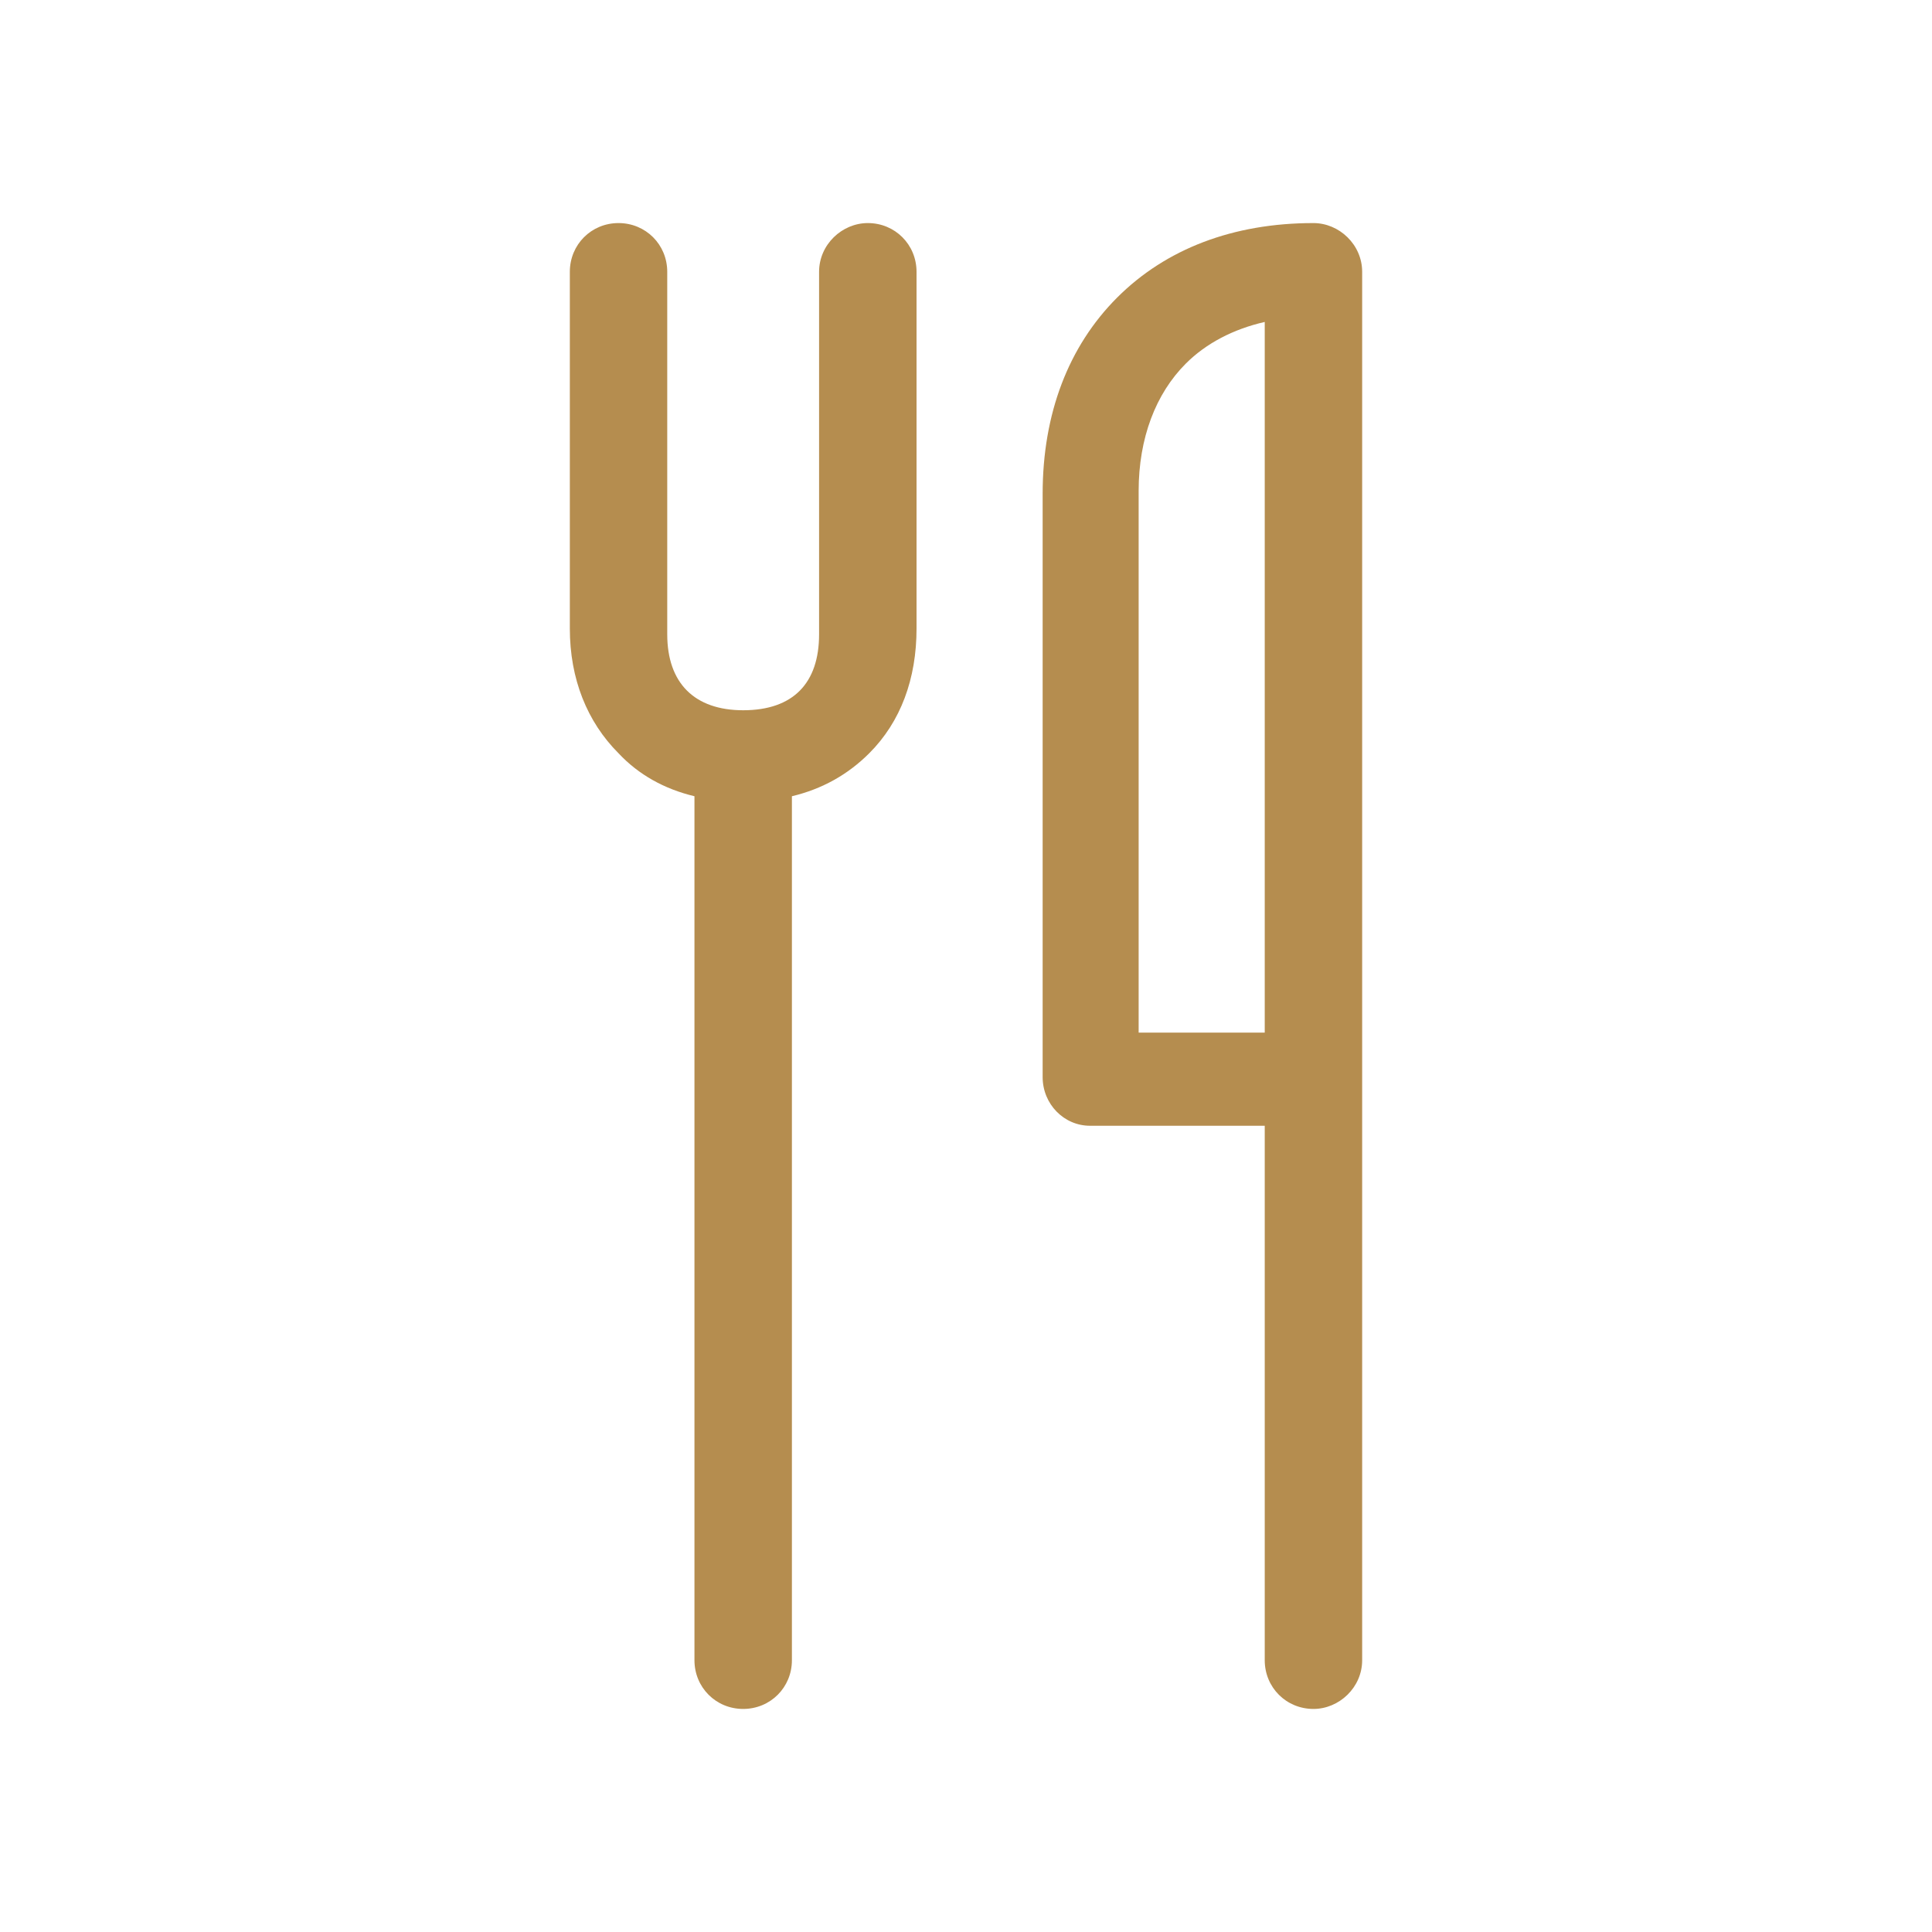 <?xml version="1.0" encoding="utf-8"?>
<!-- Generator: Adobe Illustrator 16.0.4, SVG Export Plug-In . SVG Version: 6.00 Build 0)  -->
<!DOCTYPE svg PUBLIC "-//W3C//DTD SVG 1.1//EN" "http://www.w3.org/Graphics/SVG/1.1/DTD/svg11.dtd">
<svg version="1.1" xmlns="http://www.w3.org/2000/svg" xmlns:xlink="http://www.w3.org/1999/xlink" x="0px" y="0px" width="200px"
	 height="200px" viewBox="0 0 200 200" enable-background="new 0 0 200 200" xml:space="preserve">
<g id="Layer_6">
	<rect fill="none" width="200" height="200"/>
</g>
<g id="suites" display="none">
	<g display="inline">
		<path fill="#B58D4F" d="M181.13,97.699v35.154c0,2.817-2.372,5.043-5.037,5.043c-2.822,0-5.048-2.226-5.048-5.043v-18.54H28.95
			v18.54c0,2.817-2.223,5.043-5.042,5.043c-2.817,0-5.042-2.226-5.042-5.043V89.102c0-16.174,10.828-26.997,27.143-26.997
			c10.087,0,18.541,4.896,22.101,12.158c4.152-7.116,12.904-12.158,24.324-12.158h52.951c10.529,0,19.431,3.409,25.813,9.791
			C177.722,78.268,181.13,87.169,181.13,97.699z M171.045,104.673v-7.419c0-7.708-2.371-14.237-6.822-18.688
			c-4.597-4.597-11.121-6.822-18.839-6.822H92.433c-10.53,0-17.946,5.341-19.727,14.687c-0.445,2.366-2.521,4.005-5.042,4.005
			c-2.375,0-4.301-1.78-4.747-4.157c-1.78-9.346-8.011-14.535-16.91-14.535c-10.679,0-17.059,6.231-17.059,16.912v16.017H171.045z"
			/>
	</g>
</g>
<g id="parking" display="none">
	<g display="inline">
		<path fill="#B58D4F" d="M187.958,104.673v9.498c0,9.64-7.859,17.206-17.499,17.206h-5.645
			c-3.115,7.858-10.822,13.785-19.876,13.785c-8.9,0-16.607-5.481-19.724-13.785H71.521c-3.115,8.151-10.977,13.645-19.875,13.645
			c-9.048,0-16.76-5.199-19.875-13.645H17.085c-2.817,0-5.042-2.085-5.042-4.755c0-2.812,2.225-4.896,5.042-4.896h13.2
			c1.189-10.975,10.236-19.278,21.36-19.278c10.975,0,20.022,8.304,21.211,19.278h50.873c1.193-10.822,10.236-19.278,21.21-19.278
			c10.975,0,20.18,8.607,21.211,19.278h4.31c4.146,0,7.414-3.55,7.414-7.556v-9.942c0-6.079-4.603-11.42-10.682-12.161l-34.117-4.45
			c-5.037-0.594-9.933-2.67-13.498-6.377l-12.901-12.904c-2.523-2.524-5.935-3.856-9.346-3.856H53.425
			c-3.411,0-6.823,1.333-9.346,3.856L27.764,84.797c-3.561,3.71-5.636,8.456-5.636,13.645v10.388c0,2.812-2.226,5.037-5.042,5.037
			s-5.042-2.225-5.042-5.037V98.741c0-7.862,3.113-15.276,8.603-20.766L36.812,61.66c4.301-4.45,10.236-6.822,16.315-6.822h44.351
			c6.229,0,12.161,2.372,16.465,6.822l12.456,12.608c2.084,2.076,4.755,3.262,7.718,3.707l34.411,4.6
			C179.653,84.057,187.958,93.549,187.958,104.673z M62.769,123.658c0-6.523-5.042-11.571-11.124-11.571
			c-6.231,0-11.273,5.048-11.273,11.571c0,6.676,5.042,11.572,11.273,11.572C57.727,135.23,62.769,130.334,62.769,123.658z
			 M156.218,123.811c0-6.676-5.048-11.571-11.279-11.571c-6.078,0-11.268,4.896-11.268,11.571s5.189,11.571,11.268,11.571
			C151.17,135.382,156.218,130.486,156.218,123.811z"/>
	</g>
</g>
<g id="location">
	<g>
		<path fill="#B58D4F" d="M71.89,171.866v-89.44c-3.115-0.744-5.78-2.226-7.864-4.451c-3.257-3.262-5.037-7.712-5.037-12.907V28.14
			c0-2.823,2.226-5.048,5.037-5.048c2.822,0,5.047,2.225,5.047,5.048v37.526c0,5.042,2.817,7.859,7.859,7.859
			c5.189,0,7.859-2.817,7.859-7.859V28.14c0-2.823,2.377-5.048,5.047-5.048c2.817,0,5.042,2.225,5.042,5.048v36.929
			c0,5.194-1.634,9.645-4.896,12.907c-2.226,2.225-4.891,3.707-8.006,4.451v89.44c0,2.816-2.226,5.042-5.048,5.042
			C74.115,176.908,71.89,174.683,71.89,171.866z M130.925,171.866v-55.328H112.83c-2.671,0-4.896-2.226-4.896-5.043v-60.37
			c0-8.304,2.671-15.273,7.713-20.321c5.042-5.042,12.011-7.712,20.32-7.712c2.665,0,5.043,2.225,5.043,5.048v143.727
			c0,2.816-2.378,5.042-5.043,5.042C133.15,176.908,130.925,174.683,130.925,171.866z M130.925,106.898v-73.57
			c-3.268,0.744-6.084,2.225-8.163,4.304c-3.115,3.11-4.89,7.712-4.89,13.2v56.066H130.925z"/>
	</g>
</g>
<g id="modern" display="none">
	<g display="inline">
		<path fill="#B58D4F" d="M169.118,174.607H31.026c-2.817,0-5.042-1.933-5.042-4.744c0-2.822,2.226-4.896,5.042-4.896h138.092
			c2.671,0,4.896,2.073,4.896,4.896C174.015,172.675,171.789,174.607,169.118,174.607z M143.012,129.363h-5.486
			c-1.482,13.797-13.2,24.63-27.29,24.63H80.27c-15.278,0-27.588-12.462-27.588-27.594V93.476c0-3.859,3.115-6.974,6.975-6.974
			h83.355c11.719,0,21.357,9.645,21.357,21.509C164.369,119.724,154.73,129.363,143.012,129.363z M62.771,96.146v30.698
			c0,9.64,7.859,17.498,17.498,17.498h29.966c9.64,0,17.498-7.858,17.498-17.498V96.146H62.771z M111.863,25.393
			c2.671,0,5.042,2.225,5.042,5.042c0,15.87-8.157,20.467-14.681,24.473c-4.75,2.969-8.603,5.34-8.603,15.577
			c0,2.817-2.225,5.042-5.042,5.042c-2.67,0-5.047-2.226-5.047-5.042c0-15.87,8.163-20.619,13.499-23.881
			c5.932-3.561,9.791-5.933,9.791-16.169C106.821,27.618,109.047,25.393,111.863,25.393z M137.823,119.724h5.188
			c6.231,0,11.572-4.896,11.572-11.713c0-6.974-5.341-11.864-11.572-11.864h-5.188V119.724z"/>
	</g>
</g>
<g id="ada" display="none">
	<g display="inline">
		<path fill="#B58D4F" d="M99.999,26.804c-40.424,0-73.196,32.766-73.196,73.196c0,40.424,32.771,73.195,73.196,73.195
			c40.424,0,73.195-32.771,73.195-73.195C173.194,59.57,140.423,26.804,99.999,26.804z M99.999,163.459
			c-35.046,0-63.459-28.419-63.459-63.459c0-35.051,28.413-63.459,63.459-63.459S163.458,64.949,163.458,100
			C163.458,135.04,135.045,163.459,99.999,163.459z"/>
		<g>
			<path fill="#B58D4F" d="M100.048,145.624c-2.502,0-4.461-1.965-4.461-4.462v-71.73L73.648,91.446
				c-0.879,0.868-1.938,1.308-3.154,1.308c-2.42,0-4.461-2.041-4.461-4.456c0-1.21,0.44-2.274,1.308-3.148l29.553-29.466
				c0.83-0.819,2.008-1.308,3.153-1.308c1.216,0,2.269,0.44,3.143,1.303l29.461,29.466c0.873,0.879,1.313,1.943,1.313,3.153
				c0,2.502-1.96,4.456-4.462,4.456c-1.216,0-2.274-0.435-3.147-1.297l-21.847-22.014v71.719
				C104.509,143.583,102.469,145.624,100.048,145.624z"/>
			<path fill="#B58D4F" d="M103.12,66.067v75.095c0,1.716-1.449,3.072-3.072,3.072c-1.721,0-3.072-1.356-3.072-3.072V66.067
				l-24.31,24.397c-0.635,0.629-1.352,0.901-2.171,0.901c-1.715,0-3.072-1.444-3.072-3.066c0-0.82,0.277-1.536,0.906-2.171
				l29.548-29.46c0.542-0.537,1.356-0.901,2.171-0.901c0.809,0,1.53,0.271,2.165,0.901l29.456,29.46
				c0.629,0.635,0.906,1.352,0.906,2.171c0,1.802-1.449,3.066-3.072,3.066c-0.819,0-1.536-0.271-2.177-0.901L103.12,66.067z"/>
		</g>
	</g>
</g>
</svg>
